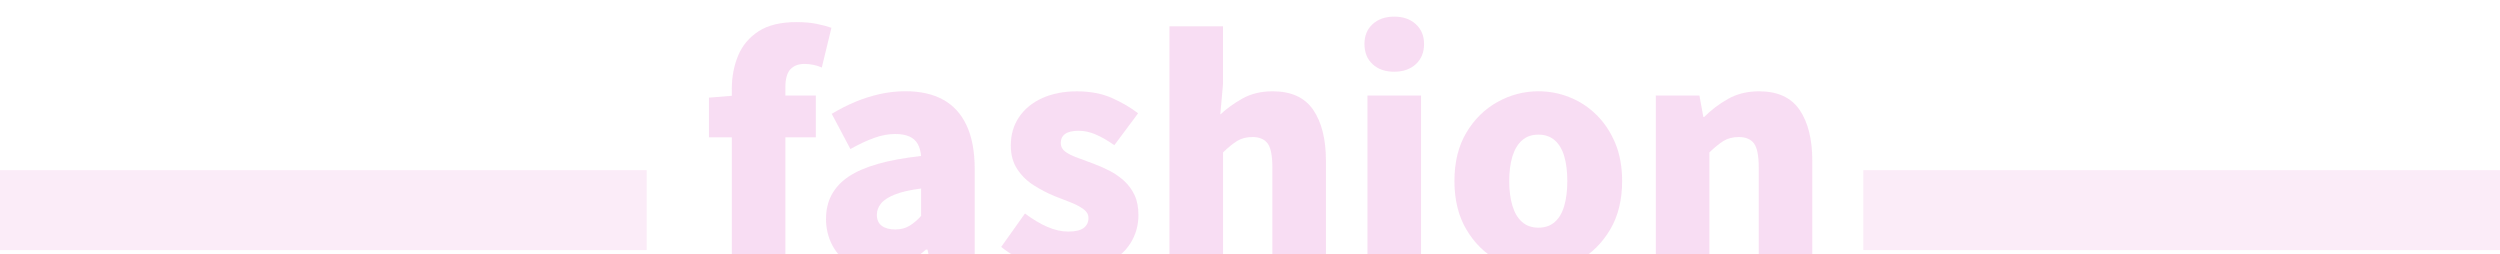 <?xml version="1.0" encoding="UTF-8"?>
<svg id="Layer_2" data-name="Layer 2" xmlns="http://www.w3.org/2000/svg" width="750" height="76.3" xmlns:xlink="http://www.w3.org/1999/xlink" viewBox="0 0 750 76.3">
  <defs>
    <style>
      .cls-1 {
        filter: url(#drop-shadow-1);
        opacity: .44;
      }

      .cls-2, .cls-3 {
        fill: #f0b2e3;
      }

      .cls-3 {
        opacity: .24;
      }
    </style>
    <filter id="drop-shadow-1" x="197" y="-10.96" width="362" height="108" filterUnits="userSpaceOnUse">
      <feOffset dx="5" dy="5"/>
      <feGaussianBlur result="blur" stdDeviation="5"/>
      <feFlood flood-color="#000" flood-opacity=".8"/>
      <feComposite in2="blur" operator="in"/>
      <feComposite in="SourceGraphic"/>
    </filter>
  </defs>
  <g id="mozi">
    <g>
      <rect class="cls-3" y="51.04" width="194" height="24"/>
      <rect class="cls-3" x="559" y="51.04" width="191" height="24"/>
      <g class="cls-1">
        <path class="cls-2" d="M207.68,36.21v-11.92l7.86-.63h24.2v12.55h-32.05ZM214.54,75.03V21.67c0-3.61.63-6.94,1.9-9.98,1.26-3.04,3.31-5.48,6.14-7.31,2.83-1.84,6.62-2.75,11.38-2.75,2.29,0,4.32.18,6.09.54,1.77.36,3.23.75,4.38,1.17l-2.89,11.92c-1.62-.72-3.37-1.08-5.24-1.08-1.75,0-3.13.53-4.15,1.58-1.02,1.05-1.54,2.88-1.54,5.46v53.82h-16.07Z"/>
        <path class="cls-2" d="M258.06,76.3c-3.13,0-5.84-.71-8.13-2.12-2.29-1.41-4.05-3.31-5.28-5.69-1.23-2.38-1.85-4.98-1.85-7.81,0-5.42,2.26-9.65,6.77-12.69,4.51-3.04,11.77-5.1,21.76-6.19-.12-1.38-.45-2.57-.99-3.57-.54-.99-1.37-1.75-2.48-2.26-1.11-.51-2.54-.77-4.29-.77-2.05,0-4.15.39-6.32,1.17-2.17.78-4.55,1.9-7.13,3.34l-5.6-10.56c2.29-1.38,4.62-2.57,7-3.57,2.38-.99,4.83-1.77,7.36-2.35,2.53-.57,5.12-.86,7.77-.86,4.45,0,8.22.84,11.29,2.53,3.07,1.69,5.42,4.26,7.04,7.72,1.63,3.46,2.44,7.87,2.44,13.23v29.17h-13.09l-1.08-5.15h-.45c-2.11,1.87-4.38,3.4-6.82,4.6s-5.07,1.81-7.9,1.81ZM263.57,63.84c1.62,0,3.04-.36,4.24-1.08,1.2-.72,2.38-1.72,3.52-2.98v-8.22c-3.31.42-5.95,1.02-7.9,1.81-1.96.78-3.34,1.69-4.15,2.71-.81,1.02-1.22,2.14-1.22,3.34,0,1.51.5,2.62,1.49,3.34.99.72,2.33,1.08,4.02,1.08Z"/>
        <path class="cls-2" d="M315.13,76.3c-3.31,0-6.77-.66-10.38-1.99-3.61-1.32-6.74-3.07-9.39-5.24l7.13-10.02c2.35,1.75,4.59,3.09,6.73,4.02,2.14.93,4.23,1.4,6.28,1.4s3.64-.36,4.6-1.08c.96-.72,1.44-1.72,1.44-2.98,0-1.02-.48-1.9-1.44-2.62-.96-.72-2.23-1.4-3.79-2.03-1.57-.63-3.22-1.28-4.97-1.94-2.05-.84-4.08-1.9-6.1-3.16-2.02-1.26-3.69-2.87-5.01-4.83-1.32-1.96-1.99-4.35-1.99-7.18,0-3.25.83-6.09,2.48-8.53,1.65-2.44,3.97-4.33,6.95-5.69,2.98-1.35,6.46-2.03,10.43-2.03s7.55.68,10.56,2.03c3.01,1.35,5.6,2.88,7.77,4.56l-7.13,9.57c-1.87-1.32-3.69-2.38-5.46-3.16-1.78-.78-3.51-1.17-5.19-1.17-1.87,0-3.24.32-4.11.95-.87.63-1.31,1.55-1.31,2.75,0,1.02.44,1.87,1.31,2.53.87.66,2.06,1.26,3.57,1.81,1.5.54,3.13,1.14,4.88,1.81,1.62.6,3.23,1.31,4.83,2.12,1.59.81,3.05,1.82,4.38,3.02,1.32,1.2,2.38,2.63,3.16,4.29.78,1.66,1.17,3.66,1.17,6,0,3.13-.81,5.98-2.44,8.53-1.62,2.56-4.02,4.58-7.18,6.05s-7.09,2.21-11.78,2.21Z"/>
        <path class="cls-2" d="M345.83,75.03V2.89h16.07v17.34l-.81,9.12c1.87-1.75,4.08-3.34,6.64-4.79,2.56-1.44,5.58-2.17,9.07-2.17,5.6,0,9.66,1.87,12.19,5.6,2.53,3.73,3.79,8.82,3.79,15.26v31.78h-16.07v-29.8c0-3.55-.48-5.96-1.44-7.22-.96-1.26-2.47-1.9-4.51-1.9-1.81,0-3.34.39-4.6,1.17-1.26.78-2.68,1.93-4.24,3.43v34.31h-16.07Z"/>
        <path class="cls-2" d="M413.28,16.52c-2.71,0-4.88-.75-6.5-2.26-1.62-1.5-2.44-3.52-2.44-6.05s.81-4.45,2.44-5.96c1.63-1.5,3.79-2.26,6.5-2.26s4.8.75,6.46,2.26c1.65,1.51,2.48,3.49,2.48,5.96s-.83,4.55-2.48,6.05c-1.66,1.51-3.81,2.26-6.46,2.26ZM405.24,75.03V23.66h16.07v51.38h-16.07Z"/>
        <path class="cls-2" d="M456.53,76.3c-4.33,0-8.43-1.07-12.28-3.21-3.85-2.14-6.97-5.22-9.35-9.26-2.38-4.03-3.57-8.88-3.57-14.54s1.19-10.49,3.57-14.49c2.38-4,5.49-7.07,9.35-9.21,3.85-2.14,7.95-3.21,12.28-3.21,3.25,0,6.38.6,9.39,1.81,3.01,1.2,5.69,2.97,8.04,5.28,2.35,2.32,4.21,5.13,5.6,8.44,1.38,3.31,2.08,7.1,2.08,11.38,0,5.66-1.19,10.51-3.57,14.54-2.38,4.03-5.48,7.12-9.3,9.26-3.82,2.14-7.9,3.21-12.24,3.21ZM456.53,63.3c1.99,0,3.63-.57,4.92-1.72,1.29-1.14,2.24-2.77,2.84-4.88.6-2.11.9-4.57.9-7.4s-.3-5.28-.9-7.36c-.6-2.08-1.55-3.69-2.84-4.83-1.3-1.14-2.93-1.72-4.92-1.72s-3.63.57-4.92,1.72c-1.29,1.14-2.26,2.75-2.89,4.83-.63,2.08-.95,4.53-.95,7.36s.32,5.3.95,7.4c.63,2.11,1.59,3.73,2.89,4.88,1.29,1.14,2.93,1.72,4.92,1.72Z"/>
        <path class="cls-2" d="M491.74,75.03V23.66h13.09l1.17,6.41h.27c2.11-2.11,4.5-3.91,7.18-5.42,2.68-1.5,5.76-2.26,9.26-2.26,5.6,0,9.66,1.87,12.19,5.6,2.53,3.73,3.79,8.82,3.79,15.26v31.78h-16.07v-29.8c0-3.55-.48-5.96-1.44-7.22-.96-1.26-2.47-1.9-4.51-1.9-1.81,0-3.34.39-4.6,1.17-1.26.78-2.68,1.93-4.24,3.43v34.31h-16.07Z"/>
      </g>
    </g>
  </g>
</svg>